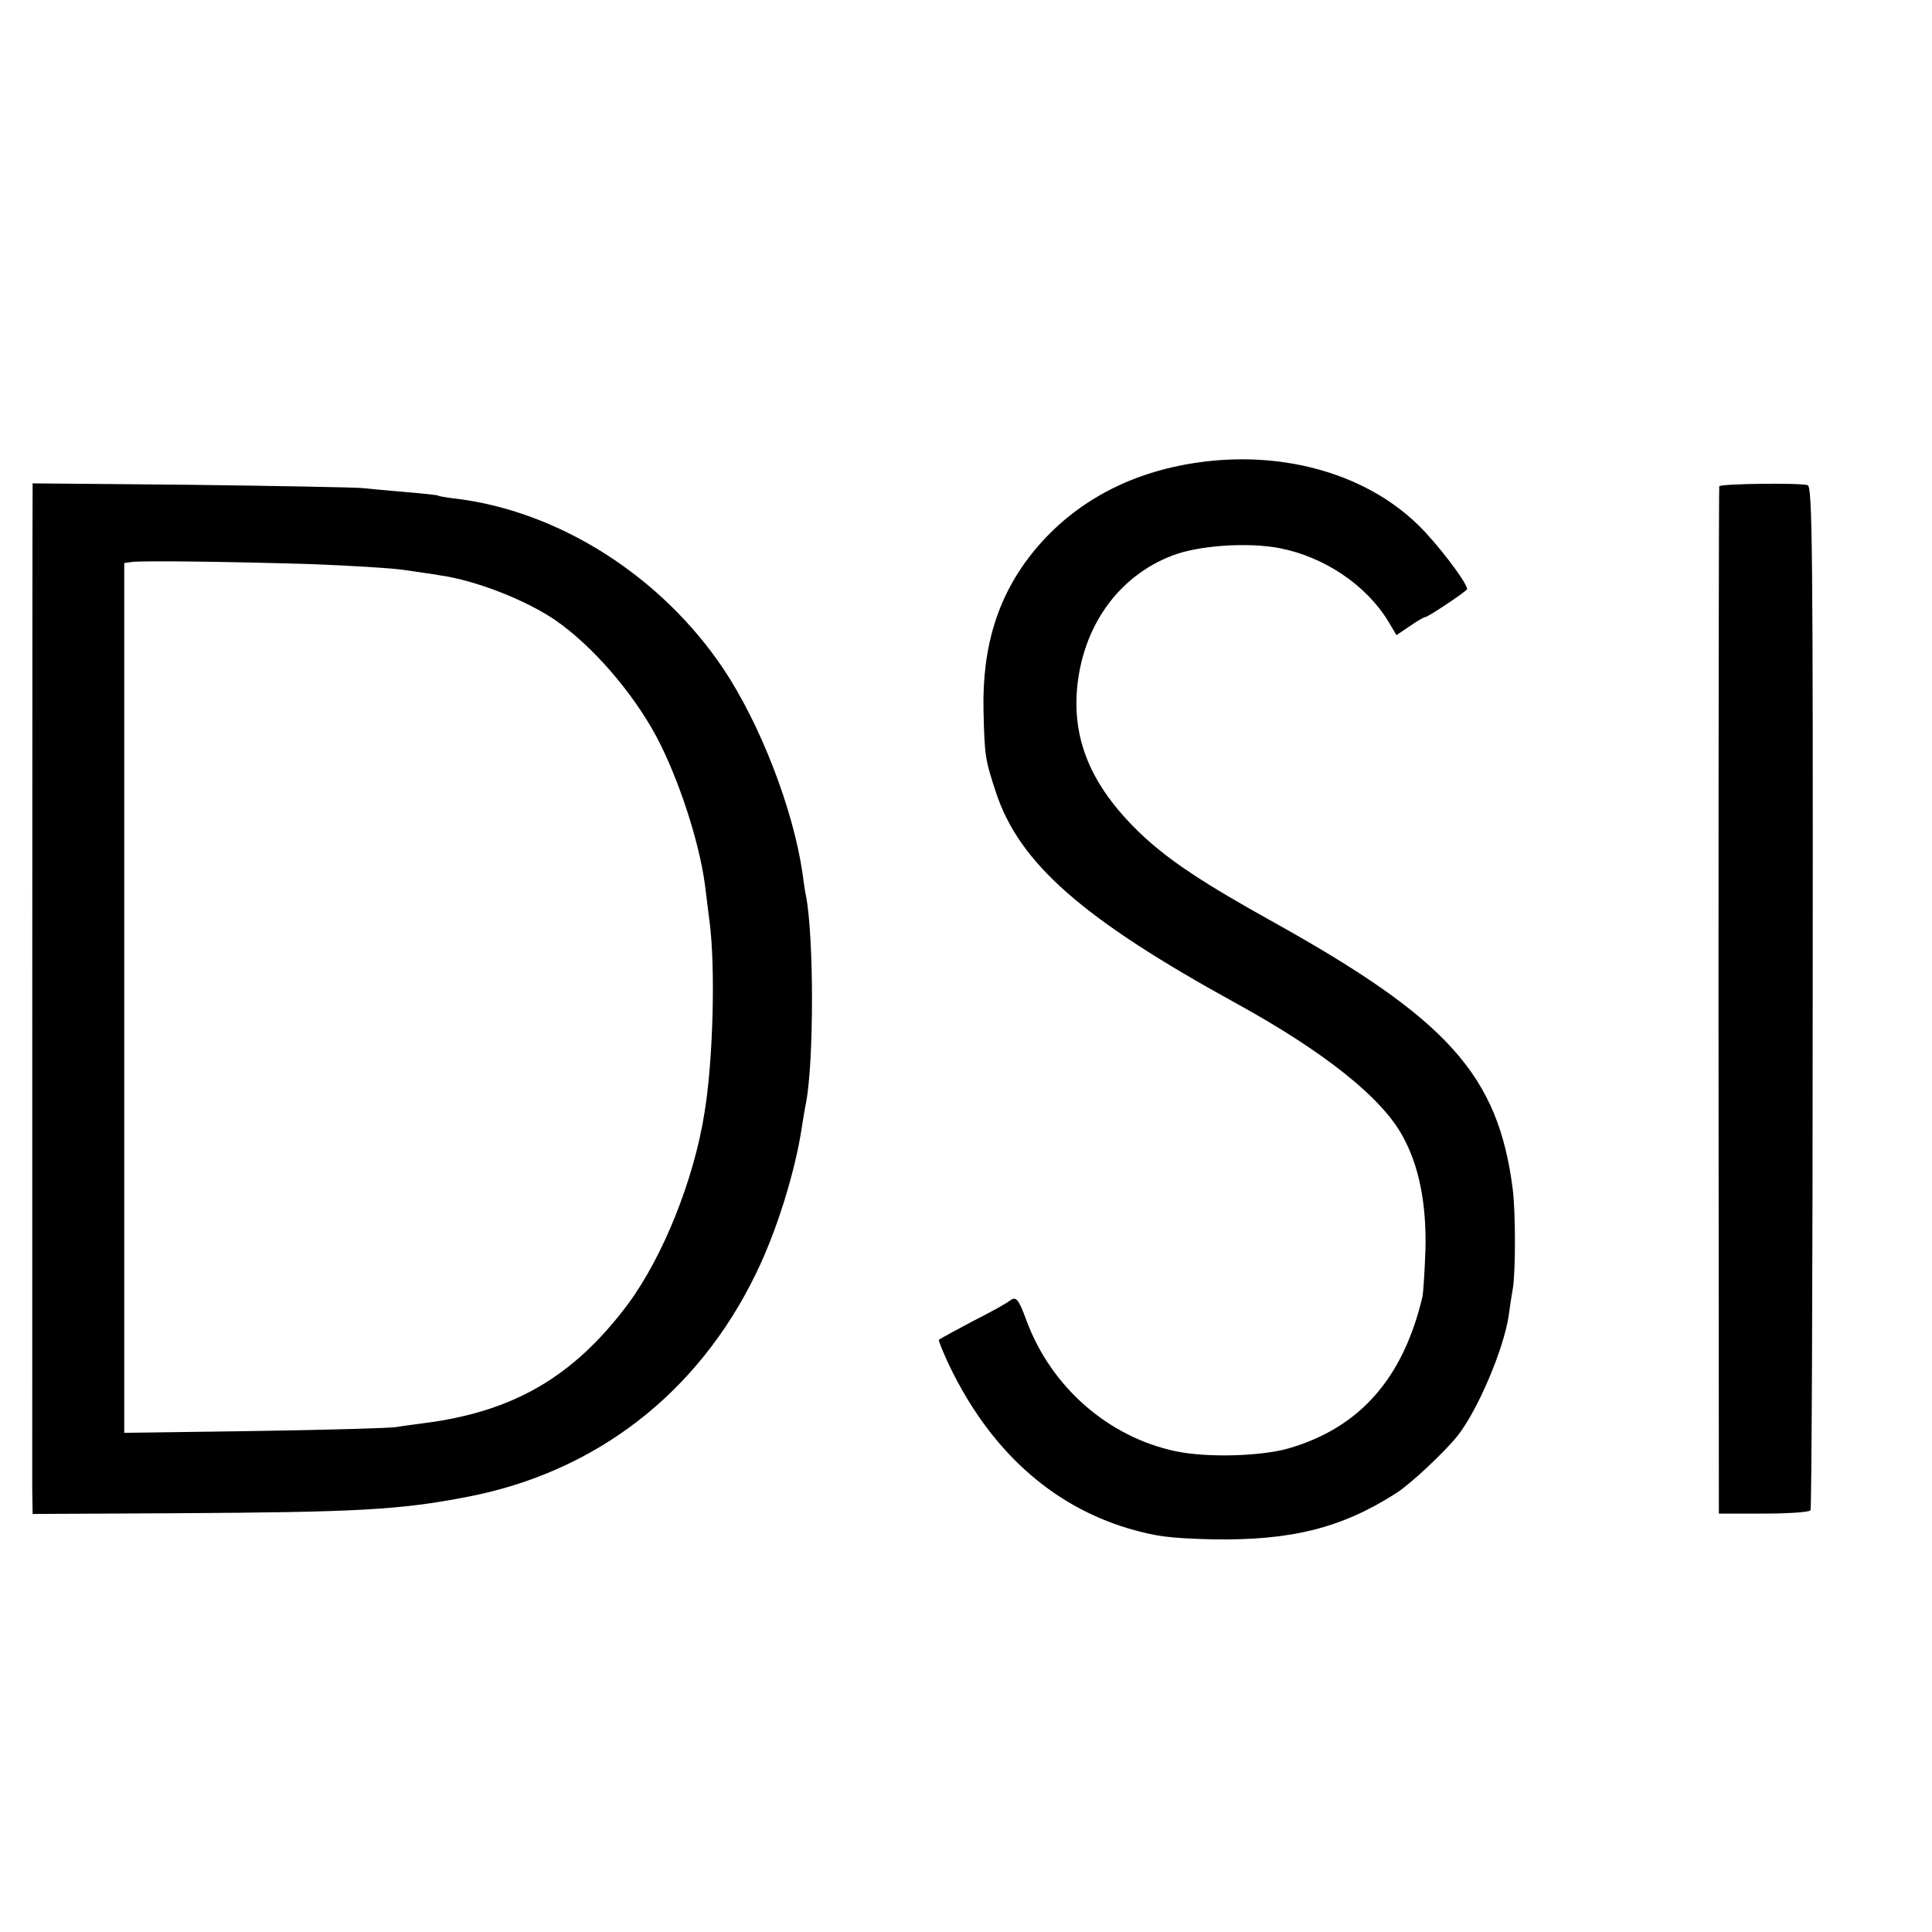 <?xml version="1.0" standalone="no"?>
<!DOCTYPE svg PUBLIC "-//W3C//DTD SVG 20010904//EN"
 "http://www.w3.org/TR/2001/REC-SVG-20010904/DTD/svg10.dtd">
<svg version="1.0" xmlns="http://www.w3.org/2000/svg"
 width="16pt" height="16pt" viewBox="0 0 16 16"
 preserveAspectRatio="xMidYMid meet">
<g transform="translate(0,16) scale(0.003,-0.003)"
fill="#000000" stroke="none">
<path d="M3325 4059 c-197 -24 -358 -109 -471 -247 -98 -120 -143 -261 -139
-440 3 -126 4 -134 35 -228 65 -195 240 -348 660 -579 244 -134 404 -261 462
-368 45 -81 66 -186 63 -312 -2 -60 -6 -119 -8 -130 -53 -226 -173 -363 -370
-420 -77 -22 -225 -26 -311 -8 -186 39 -344 177 -412 360 -22 60 -29 69 -46
56 -7 -6 -53 -32 -103 -57 -49 -26 -91 -49 -93 -51 -2 -2 11 -34 29 -72 111
-231 280 -385 494 -449 76 -22 112 -27 230 -30 219 -4 359 31 510 128 39 25
132 112 168 157 56 70 129 242 142 334 3 23 8 56 11 72 8 44 8 212 0 275 -40
315 -178 469 -661 738 -191 106 -286 169 -361 239 -136 128 -193 255 -181 403
15 174 114 313 264 370 73 28 209 37 296 20 123 -24 239 -102 300 -203 l22
-37 37 25 c20 14 39 25 43 25 7 0 115 72 115 77 0 18 -84 128 -136 178 -141
137 -361 202 -589 174z"/>
<path d="M90 3977 c-1 -30 -1 -2665 -1 -2752 l1 -71 398 2 c500 3 614 9 801
45 356 68 639 287 799 619 57 117 108 282 126 405 4 23 8 51 11 64 22 114 22
457 0 571 -3 13 -7 42 -10 65 -26 176 -116 409 -218 562 -170 253 -448 432
-732 469 -27 3 -52 7 -55 9 -3 2 -43 6 -90 10 -47 4 -101 9 -120 11 -19 2
-232 6 -472 9 l-438 4 0 -22z m770 -201 c107 -4 222 -11 255 -16 33 -5 78 -11
100 -15 99 -14 236 -68 317 -123 102 -70 214 -199 280 -322 61 -115 118 -289
134 -409 3 -25 9 -72 13 -104 16 -124 10 -377 -14 -524 -29 -186 -115 -399
-211 -529 -150 -201 -317 -299 -569 -330 -22 -3 -53 -7 -70 -10 -16 -3 -192
-8 -391 -11 l-361 -5 0 1200 0 1201 21 3 c30 4 266 1 496 -6z"/>
<path d="M4746 3991 c-1 -3 -2 -643 -2 -1421 l1 -1415 123 0 c68 0 126 4 130
9 3 5 6 643 6 1418 1 1244 -1 1409 -14 1412 -23 7 -240 4 -244 -3z"/>
</g>
</svg>
